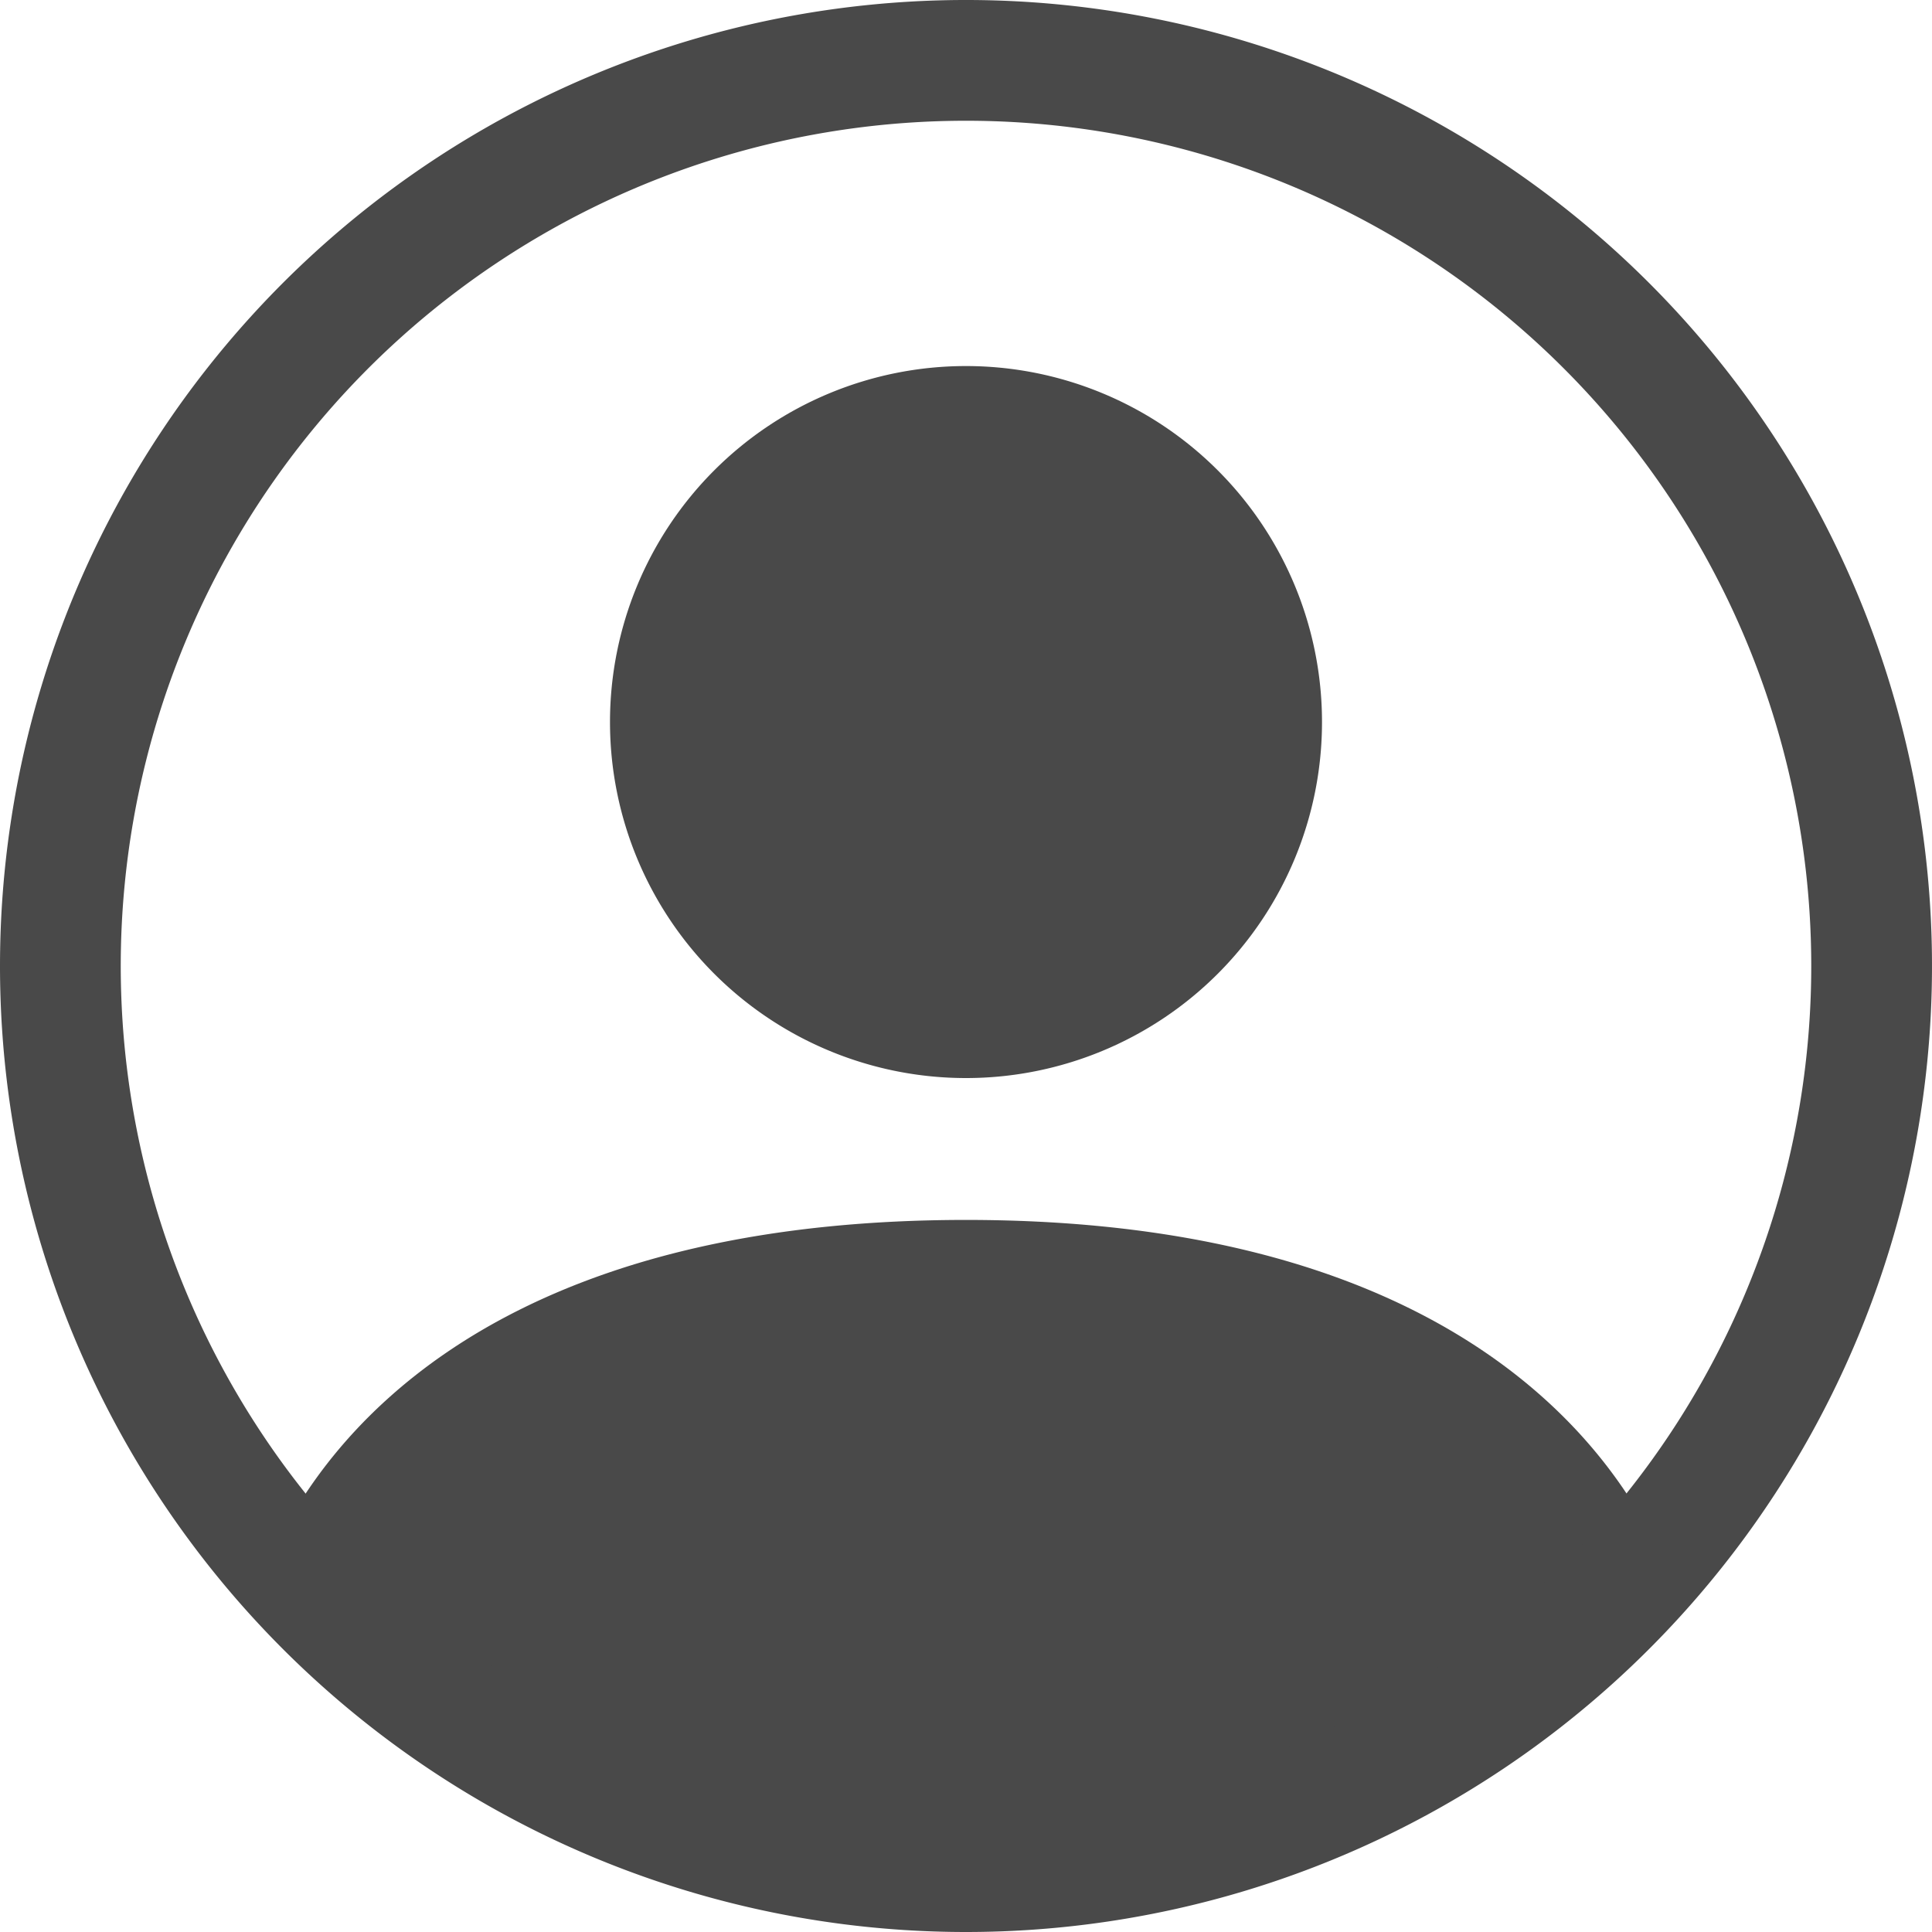 <svg id="icon-user-green" xmlns="http://www.w3.org/2000/svg" width="30" height="30" viewBox="0 0 30 30">
  <path id="Path_23133" data-name="Path 23133" d="M26.365,26.867C25.023,24.76,22.07,22.5,16.031,22.5S7.041,24.757,5.7,26.868a13.442,13.442,0,0,0,20.668,0Z" transform="translate(-1.031 -3.557)" fill="#494949"/>
  <path id="Path_23134" data-name="Path 23134" d="M16.778,17.807a5.528,5.528,0,1,0-5.528-5.528A5.528,5.528,0,0,0,16.778,17.807Z" transform="translate(-1.778 -1.067)" fill="#494949" fill-rule="evenodd"/>
  <path id="Path_23135" data-name="Path 23135" d="M15,1.875A13.125,13.125,0,1,0,28.125,15,13.125,13.125,0,0,0,15,1.875ZM0,15A15,15,0,1,1,15,30,15,15,0,0,1,0,15Z" fill="#494949" fill-rule="evenodd"/>
</svg>
